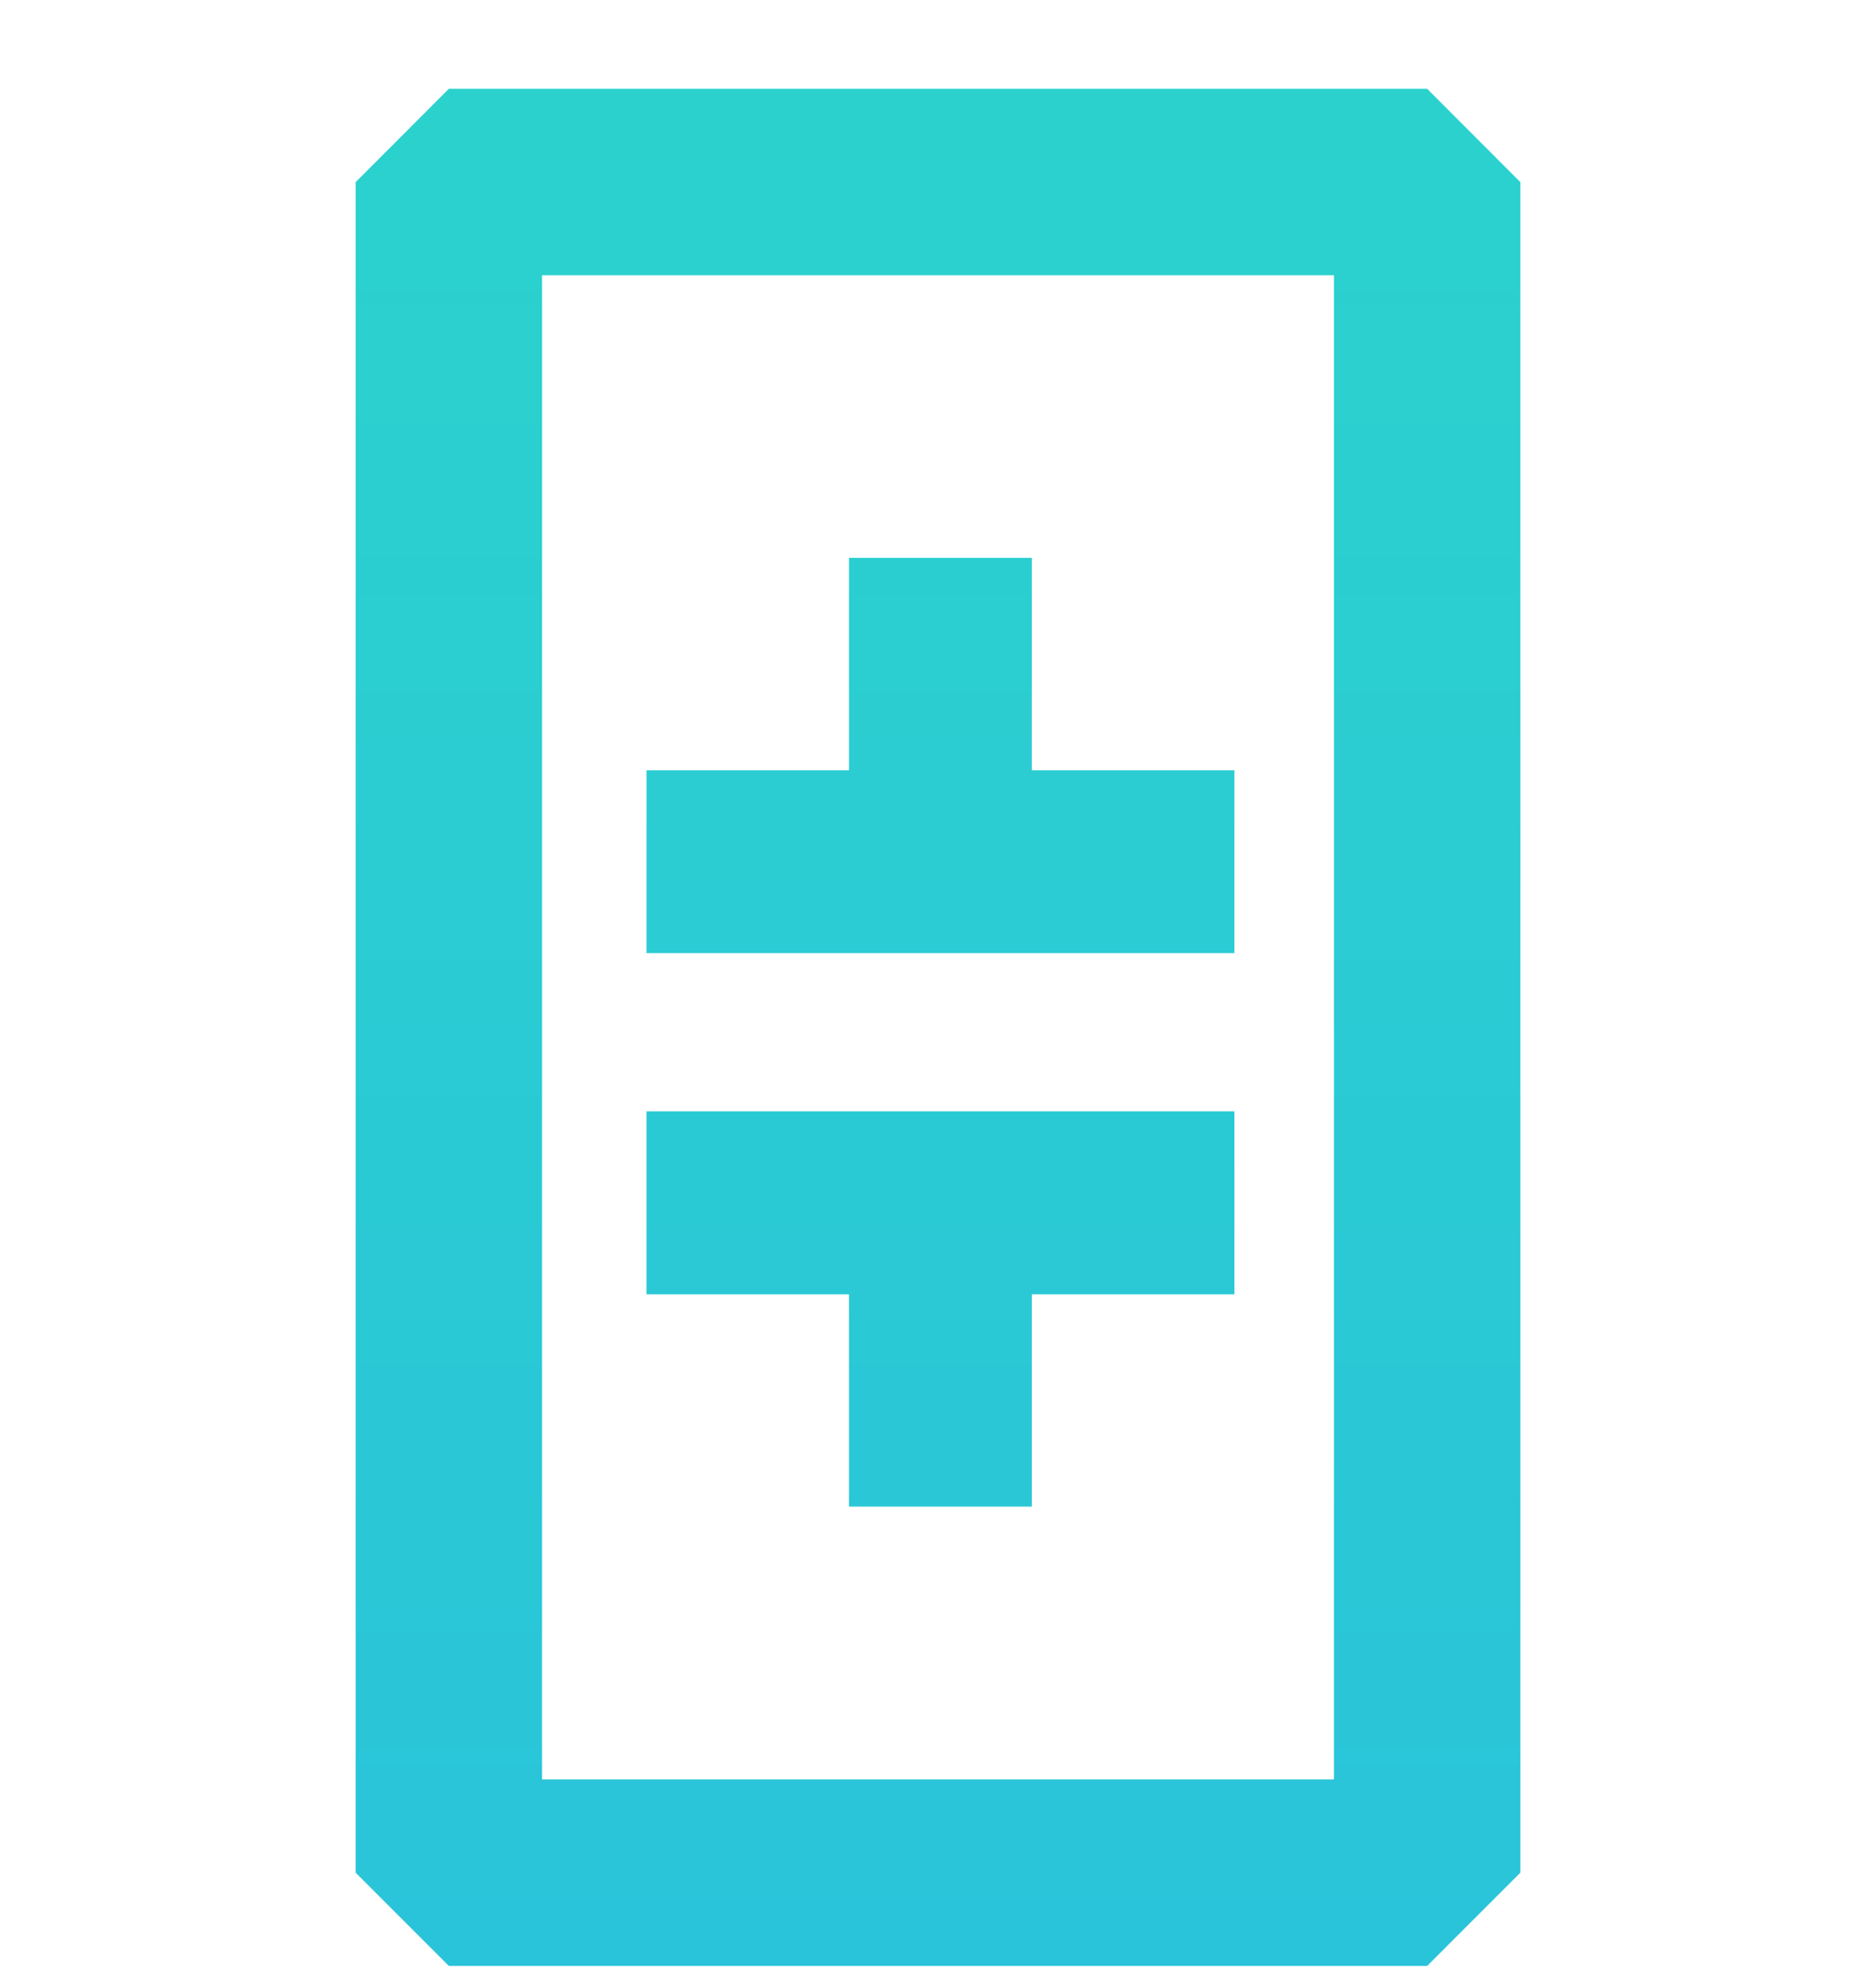 <svg width="20" height="21" viewBox="0 0 20 21" fill="none" xmlns="http://www.w3.org/2000/svg">
<path fill-rule="evenodd" clip-rule="evenodd" d="M3.792 1.94L4.785 0.946H15.215L16.208 1.94V19.953L15.215 20.946H4.785L3.792 19.953V1.94ZM5.779 2.933V18.959H14.221V2.933H5.779Z" fill="url(#paint0_linear)"/>
<path d="M13.16 13.79H11V16.052H9.051V13.79H6.892V11.841H13.16V13.79ZM13.16 8.207H11V5.944H9.051V8.207H6.892V10.155H13.16V8.207Z" fill="url(#paint1_linear)"/>
<defs>
<linearGradient id="paint0_linear" x1="10" y1="0.946" x2="10" y2="20.946" gradientUnits="userSpaceOnUse">
<stop stop-color="#2BD2CD"/>
<stop offset="1" stop-color="#2AC4DA"/>
</linearGradient>
<linearGradient id="paint1_linear" x1="10" y1="0.946" x2="10" y2="20.946" gradientUnits="userSpaceOnUse">
<stop stop-color="#2BD2CD"/>
<stop offset="1" stop-color="#2AC4DA"/>
</linearGradient>
</defs>
</svg>
